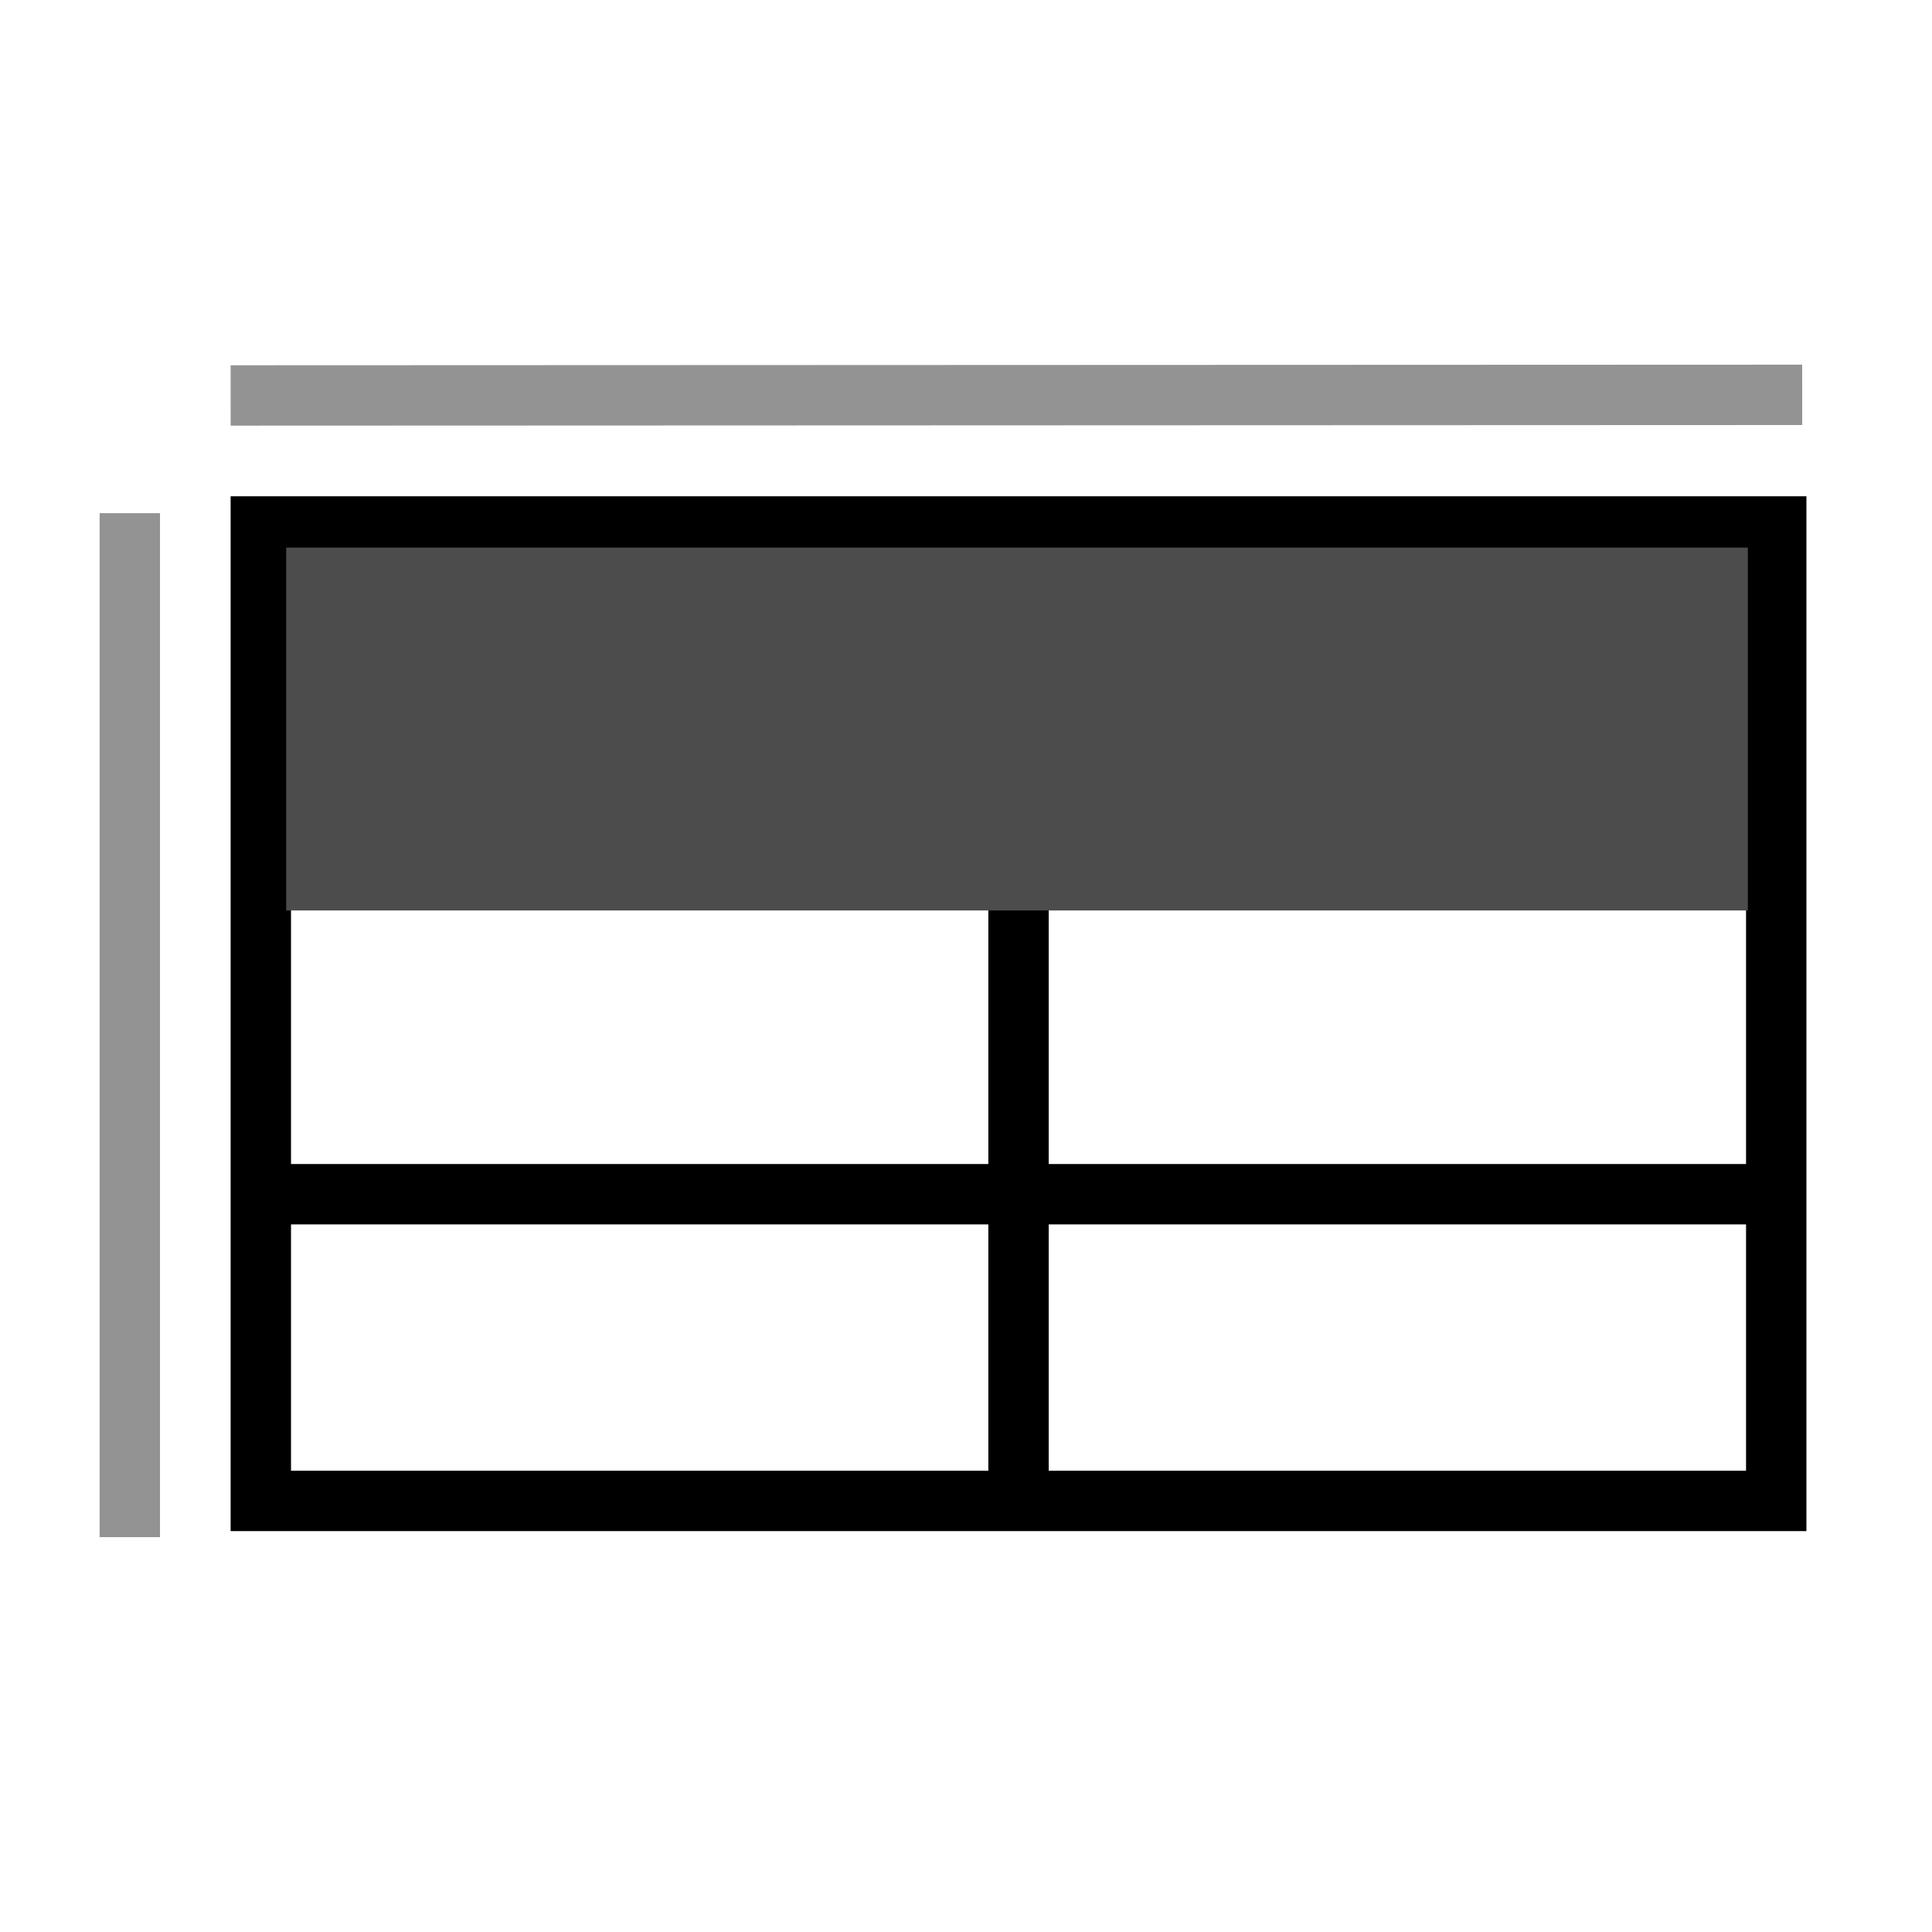<?xml version="1.0" encoding="UTF-8"?>
<svg id="Layer_1" data-name="Layer 1" xmlns="http://www.w3.org/2000/svg" width="32" height="32" viewBox="0 0 32 32">
  <defs>
    <style>
      .cls-1, .cls-2, .cls-3 {
        fill: none;
      }

      .cls-4 {
        fill: #4c4c4c;
      }

      .cls-2 {
        stroke: #000;
      }

      .cls-2, .cls-3 {
        stroke-miterlimit: 10;
      }

      .cls-3 {
        stroke: #939393;
      }
    </style>
  </defs>
  <rect class="cls-1" width="32" height="32"/>
  <g>
    <rect class="cls-2" x="4.32" y="8.72" width="25.1" height="16.14"/>
    <line class="cls-2" x1="16.87" y1="25.28" x2="16.87" y2="10.28"/>
    <rect class="cls-4" x="4.74" y="9.07" width="24.21" height="6.01"/>
    <line class="cls-2" x1="4.37" y1="19.78" x2="29.37" y2="19.78"/>
    <line class="cls-3" x1="3.82" y1="6.55" x2="29.85" y2="6.54"/>
    <line class="cls-3" x1="2.15" y1="25.46" x2="2.15" y2="8.5"/>
  </g>
</svg>